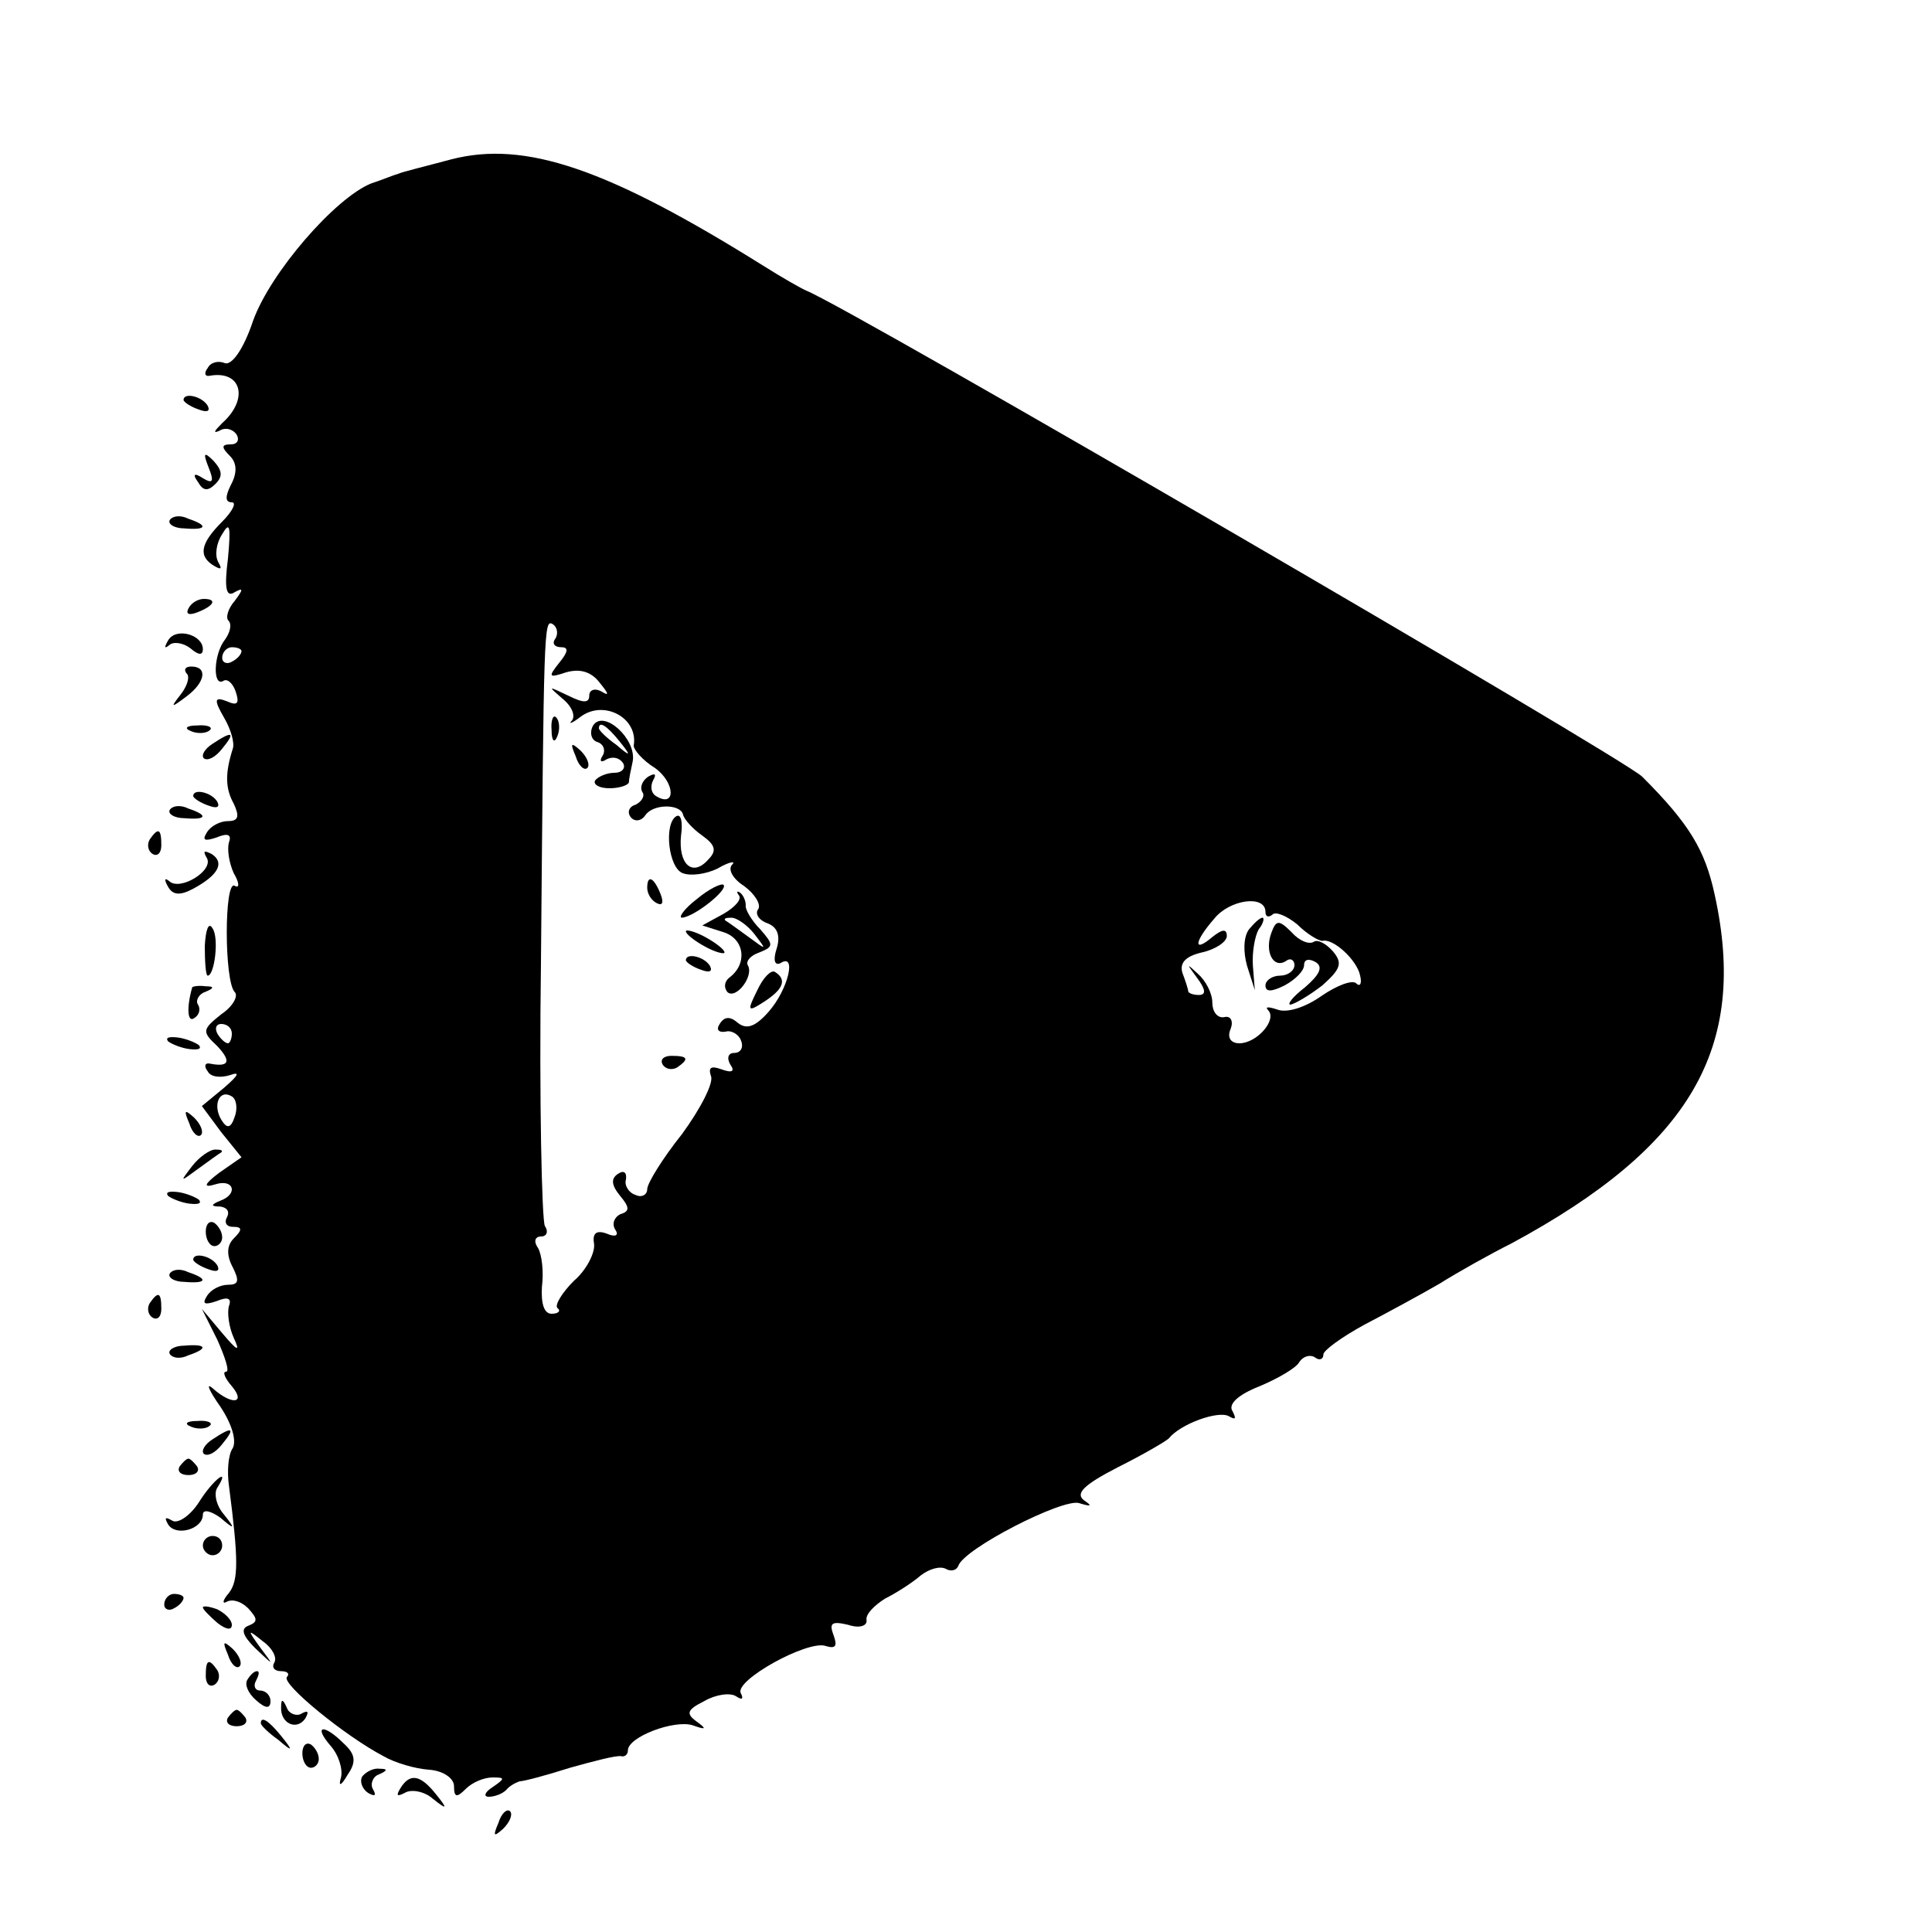 <?xml version="1.0" standalone="no"?>
<!DOCTYPE svg PUBLIC "-//W3C//DTD SVG 20010904//EN"
 "http://www.w3.org/TR/2001/REC-SVG-20010904/DTD/svg10.dtd">
<svg version="1.0" xmlns="http://www.w3.org/2000/svg"
 width="200pt" height="200pt" viewBox="0 0 200 200"
 preserveAspectRatio="xMidYMid meet">
<g transform="translate(0,200) scale(0.1,-0.1)"
fill="#000000" stroke="none">
<path d="M467 1835 c-26 -7 -51 -13 -55 -15 -4 -1 -16 -6 -28 -10 -37 -15
-104 -92 -122 -142 -10 -30 -22 -46 -29 -44 -7 3 -15 1 -18 -5 -4 -5 -3 -9 2
-8 33 6 41 -24 13 -49 -8 -8 -10 -11 -3 -8 6 4 14 2 18 -4 3 -5 1 -10 -6 -10
-10 0 -10 -3 -1 -12 7 -7 8 -17 1 -30 -6 -12 -6 -18 1 -18 5 0 1 -9 -10 -20
-23 -23 -25 -36 -8 -46 7 -4 8 -3 4 4 -4 7 -2 20 4 29 8 14 9 8 6 -25 -4 -31
-2 -41 7 -35 9 5 9 3 0 -9 -7 -8 -10 -18 -6 -21 3 -4 1 -12 -4 -19 -12 -15
-13 -49 -2 -43 4 3 10 -2 13 -11 4 -12 2 -15 -9 -10 -13 5 -14 2 -3 -17 7 -12
11 -26 9 -32 -8 -25 -8 -41 1 -57 6 -13 5 -18 -6 -18 -8 0 -18 -5 -22 -12 -5
-8 -2 -9 10 -5 12 5 16 3 13 -5 -2 -7 0 -21 5 -32 6 -10 6 -16 1 -13 -11 7
-11 -99 0 -110 4 -4 -2 -15 -14 -23 -20 -16 -20 -18 -4 -33 15 -16 12 -22 -8
-18 -5 1 -6 -3 -2 -8 3 -6 13 -7 23 -4 11 4 9 0 -6 -13 l-23 -19 20 -27 21
-26 -23 -16 c-16 -12 -17 -16 -4 -12 19 6 24 -10 5 -17 -10 -4 -10 -6 0 -6 7
-1 10 -5 7 -11 -3 -5 -1 -10 6 -10 10 0 10 -3 1 -12 -7 -7 -8 -17 -1 -30 7
-14 6 -18 -5 -18 -8 0 -18 -5 -22 -12 -5 -8 -2 -9 10 -5 12 5 16 3 13 -5 -2
-7 0 -22 5 -33 7 -15 4 -14 -12 5 l-21 25 16 -32 c8 -18 13 -33 9 -33 -4 0 -1
-7 6 -15 15 -18 0 -20 -20 -2 -7 6 -4 -2 8 -19 12 -18 17 -35 13 -43 -5 -7 -6
-25 -4 -39 10 -77 10 -98 0 -111 -7 -8 -7 -12 -2 -9 6 3 15 0 22 -7 10 -11 10
-14 0 -18 -8 -3 -6 -10 7 -23 20 -19 20 -19 5 1 -13 18 -13 19 3 6 10 -7 15
-17 12 -22 -3 -5 0 -9 7 -9 7 0 9 -3 6 -6 -6 -7 60 -61 100 -82 12 -7 33 -13
47 -14 15 -1 26 -9 26 -17 0 -12 3 -12 12 -3 7 7 19 12 28 12 13 0 13 -1 0
-10 -8 -5 -10 -10 -4 -10 6 0 14 3 18 7 4 5 11 8 14 9 4 0 27 6 52 14 25 7 48
13 53 12 4 -1 7 2 7 6 0 14 48 32 67 26 14 -5 15 -4 4 4 -11 8 -10 12 8 21 12
7 27 9 33 5 6 -4 8 -3 5 3 -8 13 70 56 88 49 10 -3 12 0 8 11 -5 13 -2 15 15
11 12 -4 20 -1 19 5 -1 6 8 15 19 22 12 6 29 17 37 24 9 7 20 10 26 7 5 -3 11
-2 13 3 6 18 108 70 125 65 13 -4 14 -3 5 3 -9 7 0 16 35 34 26 13 50 27 53
30 12 15 51 29 62 23 7 -4 8 -3 4 5 -5 7 5 17 28 26 19 8 38 19 41 25 4 6 11
8 16 5 5 -4 9 -2 9 3 0 4 19 18 43 31 23 12 58 31 77 42 19 12 53 31 75 42
185 100 245 202 210 361 -10 46 -26 73 -75 122 -19 19 -820 485 -865 503 -5 2
-26 14 -45 26 -160 100 -246 130 -323 110z m108 -496 c-4 -5 -1 -9 6 -9 8 0 7
-5 -2 -16 -12 -15 -11 -16 7 -10 14 4 26 1 35 -11 9 -11 10 -14 2 -9 -7 4 -13
2 -13 -4 0 -8 -6 -8 -22 0 -21 10 -21 10 -6 -3 10 -8 14 -18 10 -23 -4 -4 0
-3 9 4 24 18 60 -1 55 -30 0 -4 9 -15 22 -23 21 -15 22 -42 1 -29 -5 3 -6 10
-3 16 4 7 2 8 -5 4 -6 -4 -9 -11 -6 -16 3 -4 -1 -10 -7 -13 -7 -2 -9 -8 -5
-13 4 -5 11 -4 15 2 8 12 36 12 39 1 1 -5 10 -15 20 -22 14 -10 15 -16 6 -25
-16 -18 -31 -5 -28 25 2 14 0 23 -5 20 -13 -8 -8 -54 7 -59 8 -3 24 -1 36 5
12 7 19 8 15 4 -5 -5 1 -15 12 -22 11 -8 18 -19 15 -24 -4 -5 1 -12 10 -15 10
-4 13 -13 9 -26 -4 -12 -2 -18 4 -15 17 11 8 -27 -12 -50 -14 -16 -23 -19 -32
-12 -8 7 -14 7 -19 -1 -4 -6 -1 -9 6 -8 6 2 14 -3 16 -9 3 -7 0 -13 -7 -13 -6
0 -8 -5 -4 -12 5 -7 2 -9 -9 -5 -11 4 -14 2 -11 -7 3 -7 -11 -34 -30 -60 -20
-25 -36 -51 -36 -57 0 -6 -6 -9 -12 -6 -7 2 -12 10 -10 16 1 7 -2 10 -8 6 -8
-5 -7 -12 2 -23 10 -12 10 -16 0 -19 -6 -3 -9 -10 -5 -16 4 -6 0 -8 -9 -4 -11
4 -15 0 -13 -11 1 -9 -8 -27 -21 -38 -12 -12 -20 -25 -17 -28 4 -3 1 -6 -6 -6
-8 0 -11 11 -10 28 2 15 0 33 -4 40 -5 7 -3 12 3 12 6 0 8 5 4 11 -3 6 -6 129
-4 273 3 346 3 355 12 350 5 -3 6 -10 3 -15z m-325 -13 c0 -3 -4 -8 -10 -11
-5 -3 -10 -1 -10 4 0 6 5 11 10 11 6 0 10 -2 10 -4z m1060 -270 c0 -5 3 -6 7
-3 3 4 15 -1 26 -10 10 -10 22 -17 26 -17 11 3 36 -20 39 -36 2 -8 0 -12 -4
-8 -4 4 -20 -2 -36 -13 -17 -12 -36 -18 -46 -14 -9 3 -13 3 -9 -1 9 -10 -12
-34 -30 -34 -9 0 -13 6 -9 15 3 8 0 14 -7 12 -7 -1 -12 6 -12 15 0 10 -7 23
-15 30 -12 11 -12 11 -1 -4 9 -12 10 -18 2 -18 -6 0 -11 2 -11 4 0 2 -3 11 -6
19 -3 10 3 17 20 21 14 3 26 11 26 17 0 8 -5 7 -15 -1 -20 -17 -19 -5 2 19 16
20 53 25 53 7z m-1070 -126 c0 -5 -2 -10 -4 -10 -3 0 -8 5 -11 10 -3 6 -1 10
4 10 6 0 11 -4 11 -10z m3 -86 c-4 -12 -8 -13 -14 -3 -9 15 -2 32 11 24 5 -3
6 -13 3 -21z"/>
<path d="M571 1244 c0 -11 3 -14 6 -6 3 7 2 16 -1 19 -3 4 -6 -2 -5 -13z"/>
<path d="M614 1249 c-4 -7 -2 -15 4 -17 7 -2 9 -9 6 -14 -4 -6 -2 -8 4 -4 6 3
13 2 17 -4 3 -5 -1 -10 -9 -10 -8 0 -17 -4 -20 -8 -2 -4 4 -8 15 -8 10 0 19 3
20 6 0 3 2 13 4 22 4 23 -30 54 -41 37z m27 -16 c13 -16 12 -17 -3 -4 -10 7
-18 15 -18 17 0 8 8 3 21 -13z"/>
<path d="M596 1217 c3 -10 9 -15 12 -12 3 3 0 11 -7 18 -10 9 -11 8 -5 -6z"/>
<path d="M670 1081 c0 -6 4 -13 10 -16 6 -3 7 1 4 9 -7 18 -14 21 -14 7z"/>
<path d="M721 1069 c-13 -10 -19 -19 -15 -19 13 1 48 29 43 34 -2 2 -15 -4
-28 -15z"/>
<path d="M765 1073 c3 -4 -4 -12 -16 -19 l-22 -12 22 -7 c22 -7 25 -33 6 -47
-5 -4 -6 -10 -2 -15 9 -8 28 17 21 28 -2 4 3 10 12 13 15 6 15 8 1 24 -9 9
-16 21 -15 25 0 5 -3 11 -6 13 -3 2 -4 1 -1 -3z m16 -40 c13 -17 13 -17 -6 -3
-11 8 -22 16 -24 17 -2 2 0 3 6 3 6 0 17 -8 24 -17z"/>
<path d="M710 1036 c0 -3 9 -10 20 -16 11 -6 20 -8 20 -6 0 3 -9 10 -20 16
-11 6 -20 8 -20 6z"/>
<path d="M710 1006 c0 -2 7 -7 16 -10 8 -3 12 -2 9 4 -6 10 -25 14 -25 6z"/>
<path d="M784 975 c-11 -22 -10 -23 7 -12 20 13 24 23 11 31 -4 2 -12 -6 -18
-19z"/>
<path d="M686 898 c3 -5 10 -6 15 -3 13 9 11 12 -6 12 -8 0 -12 -4 -9 -9z"/>
<path d="M1293 1038 c-6 -8 -6 -24 -2 -38 l8 -25 -2 25 c-1 14 2 31 6 38 5 6
6 12 4 12 -3 0 -9 -6 -14 -12z"/>
<path d="M1316 1034 c-7 -19 2 -37 15 -29 5 4 9 1 9 -4 0 -6 -7 -11 -15 -11
-8 0 -15 -5 -15 -10 0 -7 6 -7 20 0 11 6 20 15 20 21 0 6 5 7 12 3 8 -5 4 -13
-11 -26 -13 -10 -19 -18 -15 -18 5 1 20 10 33 20 19 17 21 23 11 35 -7 8 -16
13 -20 10 -5 -3 -15 1 -23 10 -13 13 -16 13 -21 -1z"/>
<path d="M190 1586 c0 -2 7 -7 16 -10 8 -3 12 -2 9 4 -6 10 -25 14 -25 6z"/>
<path d="M216 1516 c6 -15 4 -17 -6 -11 -9 6 -11 4 -5 -4 5 -9 10 -10 18 -2 8
8 7 14 -2 24 -10 10 -11 8 -5 -7z"/>
<path d="M176 1462 c-3 -4 4 -9 15 -9 23 -2 25 3 4 10 -8 4 -16 3 -19 -1z"/>
<path d="M195 1370 c-3 -6 1 -7 9 -4 18 7 21 14 7 14 -6 0 -13 -4 -16 -10z"/>
<path d="M174 1337 c-4 -7 -4 -9 1 -5 4 4 14 3 22 -3 8 -7 13 -8 13 -1 0 15
-28 23 -36 9z"/>
<path d="M193 1303 c4 -3 1 -13 -6 -22 -11 -14 -10 -14 6 -2 20 15 22 31 5 31
-6 0 -8 -3 -5 -7z"/>
<path d="M198 1243 c7 -3 16 -2 19 1 4 3 -2 6 -13 5 -11 0 -14 -3 -6 -6z"/>
<path d="M220 1230 c-8 -5 -12 -12 -9 -15 4 -3 12 1 19 10 14 17 11 19 -10 5z"/>
<path d="M200 1176 c0 -2 7 -7 16 -10 8 -3 12 -2 9 4 -6 10 -25 14 -25 6z"/>
<path d="M176 1162 c-3 -4 4 -9 15 -9 23 -2 25 3 4 10 -8 4 -16 3 -19 -1z"/>
<path d="M155 1131 c-3 -5 -2 -12 3 -15 5 -3 9 1 9 9 0 17 -3 19 -12 6z"/>
<path d="M214 1112 c8 -13 -28 -35 -39 -24 -5 4 -5 1 -1 -6 5 -9 13 -9 26 -2
26 14 33 27 19 36 -8 4 -9 3 -5 -4z"/>
<path d="M212 1021 c0 -17 1 -31 3 -31 7 0 12 39 5 49 -4 7 -7 -1 -8 -18z"/>
<path d="M199 978 c-6 -21 -5 -37 2 -32 5 3 7 9 4 14 -3 4 1 11 7 13 10 4 10
6 1 6 -7 1 -13 0 -14 -1z"/>
<path d="M174 922 c4 -3 14 -7 22 -8 9 -1 13 0 10 4 -4 3 -14 7 -22 8 -9 1
-13 0 -10 -4z"/>
<path d="M196 837 c3 -10 9 -15 12 -12 3 3 0 11 -7 18 -10 9 -11 8 -5 -6z"/>
<path d="M199 793 c-13 -17 -13 -17 6 -3 11 8 22 16 24 17 2 2 0 3 -6 3 -6 0
-17 -8 -24 -17z"/>
<path d="M174 762 c4 -3 14 -7 22 -8 9 -1 13 0 10 4 -4 3 -14 7 -22 8 -9 1
-13 0 -10 -4z"/>
<path d="M213 725 c0 -8 4 -15 9 -15 4 0 8 4 8 9 0 6 -4 12 -8 15 -5 3 -9 -1
-9 -9z"/>
<path d="M200 696 c0 -2 7 -7 16 -10 8 -3 12 -2 9 4 -6 10 -25 14 -25 6z"/>
<path d="M176 682 c-3 -4 4 -9 15 -9 23 -2 25 3 4 10 -8 4 -16 3 -19 -1z"/>
<path d="M155 651 c-3 -5 -2 -12 3 -15 5 -3 9 1 9 9 0 17 -3 19 -12 6z"/>
<path d="M176 598 c3 -4 11 -5 19 -1 21 7 19 12 -4 10 -11 0 -18 -5 -15 -9z"/>
<path d="M198 523 c7 -3 16 -2 19 1 4 3 -2 6 -13 5 -11 0 -14 -3 -6 -6z"/>
<path d="M220 510 c-8 -5 -12 -12 -9 -15 4 -3 12 1 19 10 14 17 11 19 -10 5z"/>
<path d="M186 482 c-3 -5 1 -9 9 -9 8 0 12 4 9 9 -3 4 -7 8 -9 8 -2 0 -6 -4
-9 -8z"/>
<path d="M206 445 c-9 -14 -22 -23 -28 -19 -7 4 -8 3 -4 -4 8 -13 36 -5 36 10
0 6 8 4 18 -3 15 -13 16 -12 4 3 -8 9 -11 22 -7 28 14 22 -4 9 -19 -15z"/>
<path d="M210 400 c0 -5 5 -10 10 -10 6 0 10 5 10 10 0 6 -4 10 -10 10 -5 0
-10 -4 -10 -10z"/>
<path d="M170 339 c0 -5 5 -7 10 -4 6 3 10 8 10 11 0 2 -4 4 -10 4 -5 0 -10
-5 -10 -11z"/>
<path d="M210 336 c0 -2 7 -9 15 -16 9 -7 15 -8 15 -2 0 5 -7 12 -15 16 -8 3
-15 4 -15 2z"/>
<path d="M236 287 c3 -10 9 -15 12 -12 3 3 0 11 -7 18 -10 9 -11 8 -5 -6z"/>
<path d="M213 265 c0 -8 4 -12 9 -9 5 3 6 10 3 15 -9 13 -12 11 -12 -6z"/>
<path d="M256 261 c-3 -5 1 -14 9 -21 10 -9 15 -9 15 -1 0 6 -5 11 -11 11 -5
0 -7 5 -4 10 3 6 4 10 1 10 -3 0 -7 -4 -10 -9z"/>
<path d="M291 233 c-1 -17 16 -25 25 -12 4 7 3 9 -4 5 -5 -3 -13 0 -15 6 -4 9
-6 10 -6 1z"/>
<path d="M236 222 c-3 -5 1 -9 9 -9 8 0 12 4 9 9 -3 4 -7 8 -9 8 -2 0 -6 -4
-9 -8z"/>
<path d="M270 216 c0 -2 8 -10 18 -17 15 -13 16 -12 3 4 -13 16 -21 21 -21 13z"/>
<path d="M342 193 c9 -10 13 -25 11 -33 -3 -10 0 -9 7 3 9 13 8 21 -4 32 -21
21 -32 19 -14 -2z"/>
<path d="M313 185 c0 -8 4 -15 9 -15 4 0 8 4 8 9 0 6 -4 12 -8 15 -5 3 -9 -1
-9 -9z"/>
<path d="M375 161 c-3 -5 0 -13 6 -17 7 -4 9 -3 5 4 -3 5 0 13 6 15 9 4 10 6
1 6 -6 1 -14 -3 -18 -8z"/>
<path d="M414 148 c-4 -7 -3 -8 5 -4 6 4 20 2 29 -6 15 -12 16 -11 3 5 -16 20
-27 22 -37 5z"/>
<path d="M516 113 c-6 -14 -5 -15 5 -6 7 7 10 15 7 18 -3 3 -9 -2 -12 -12z"/>
</g>
</svg>
